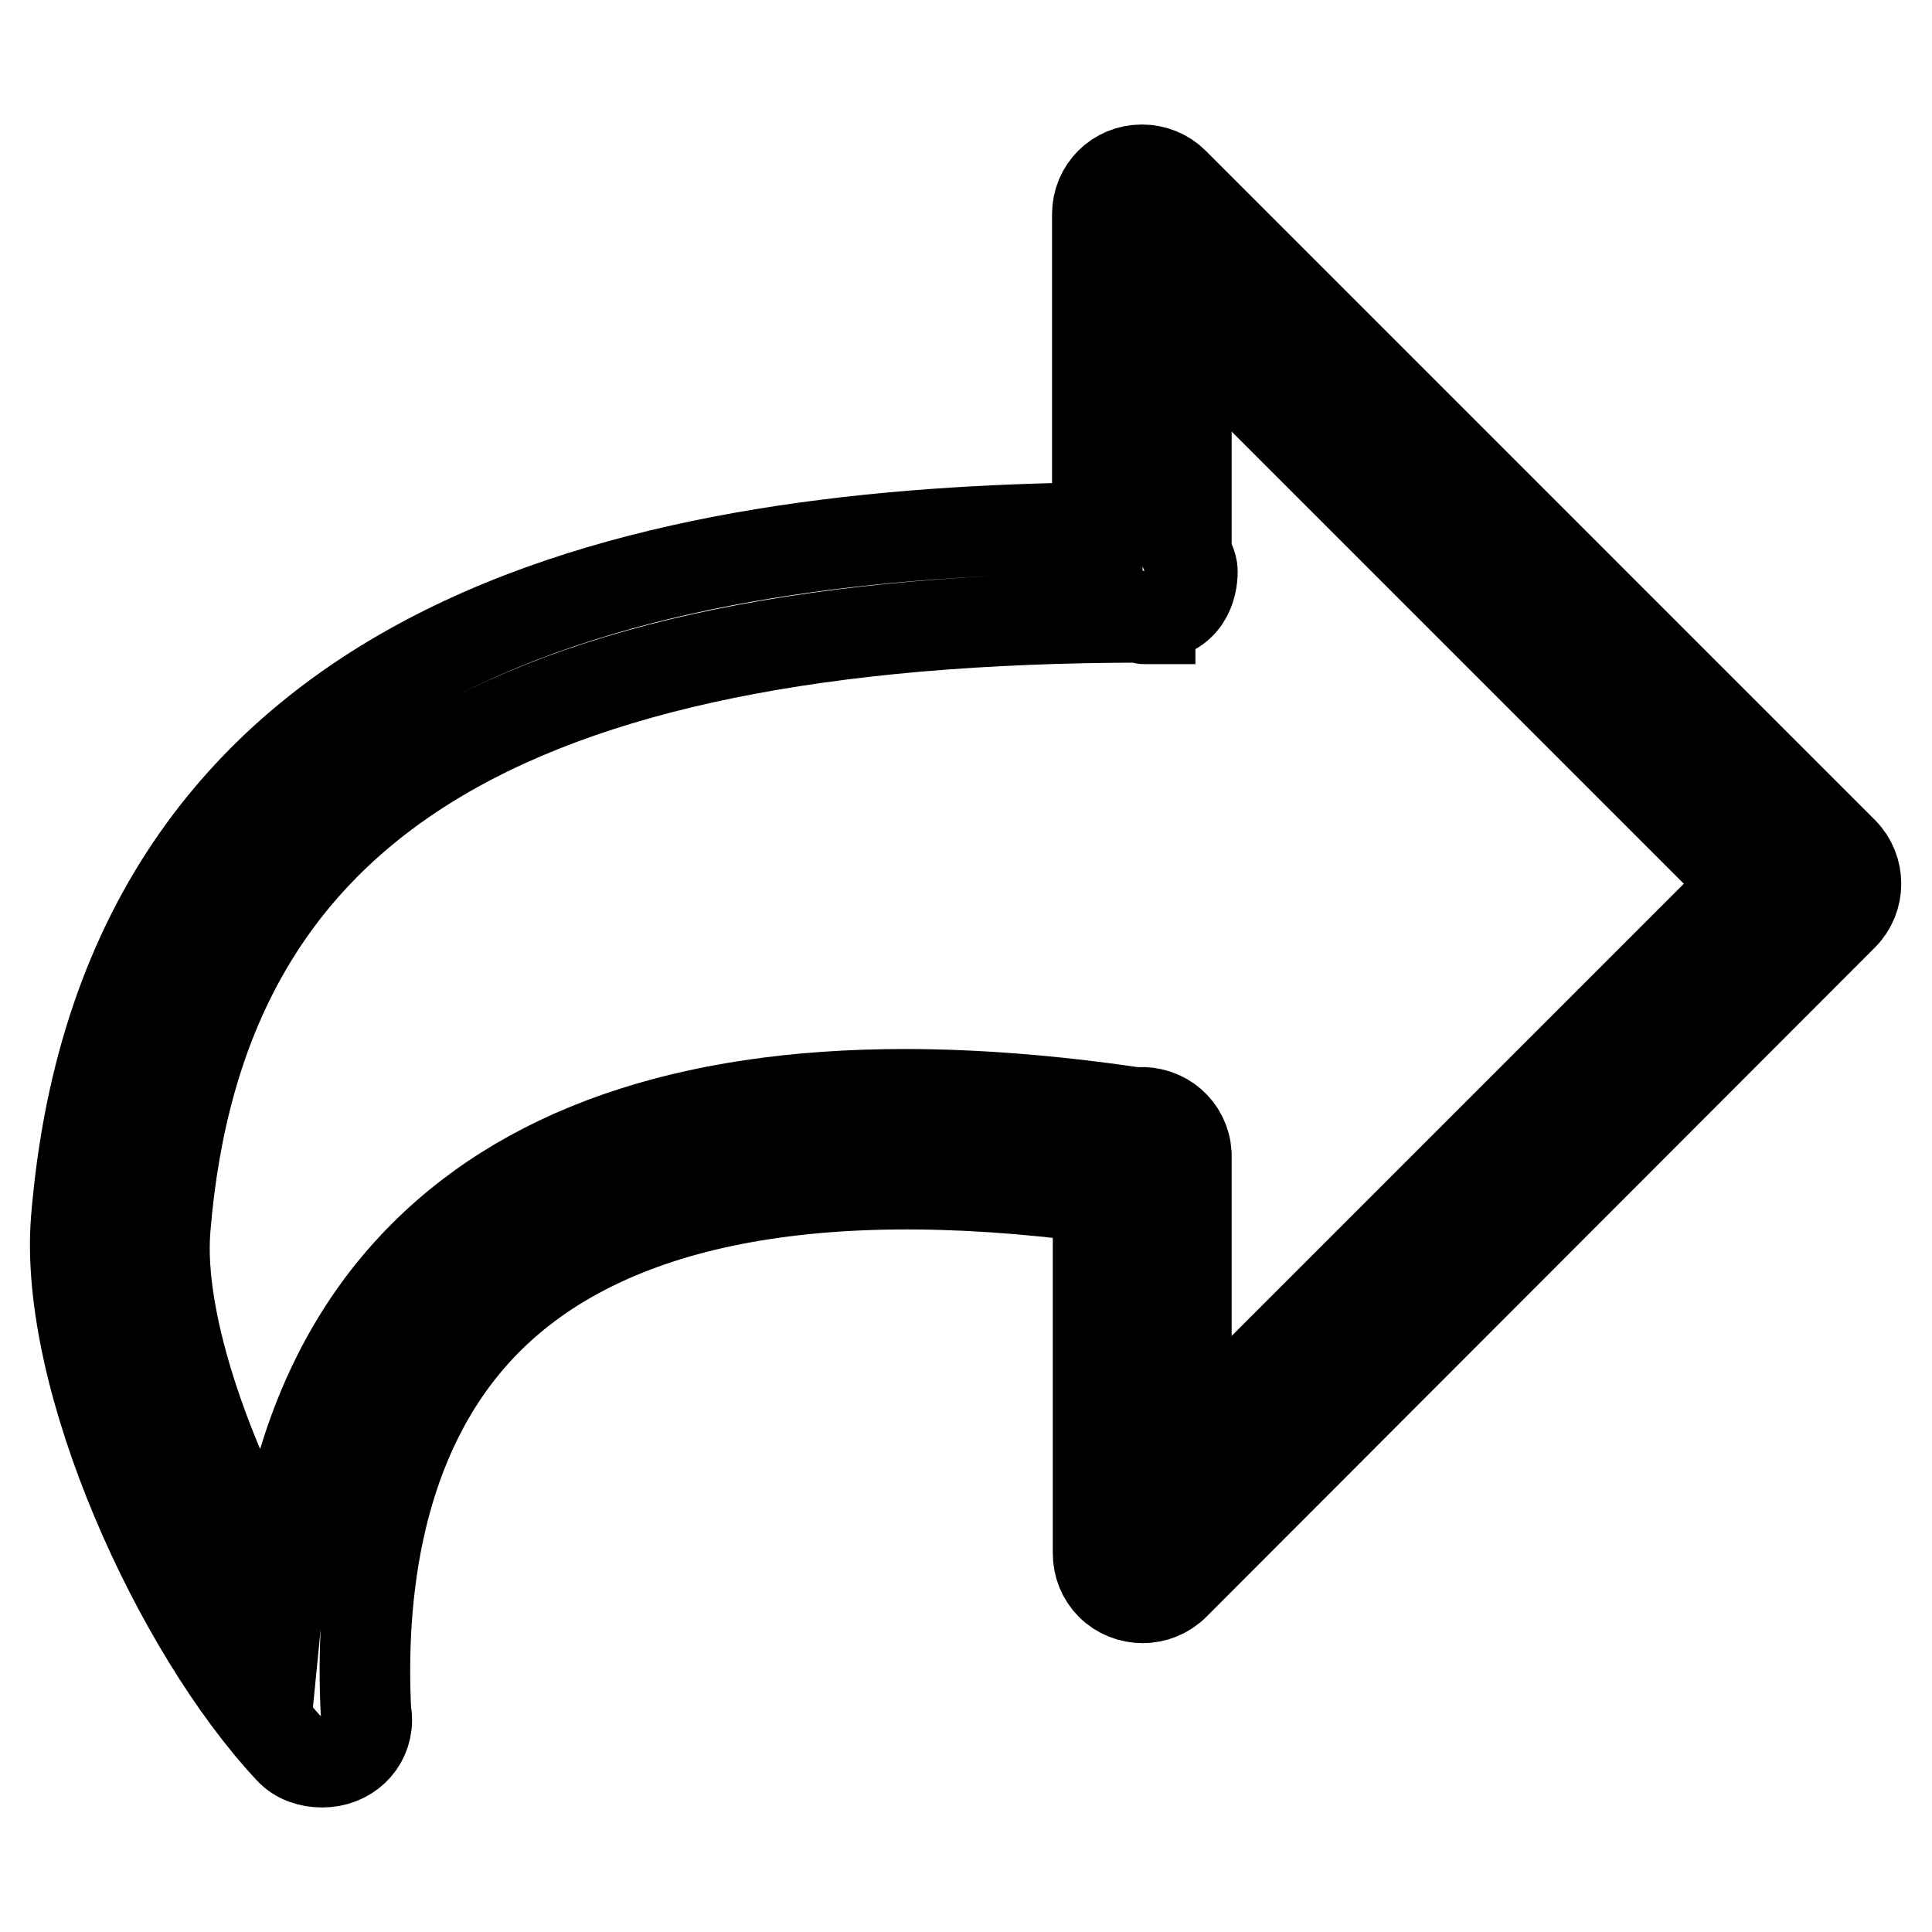 <?xml version="1.0" encoding="utf-8"?>
<!-- Svg Vector Icons : http://www.onlinewebfonts.com/icon -->
<!DOCTYPE svg PUBLIC "-//W3C//DTD SVG 1.1//EN" "http://www.w3.org/Graphics/SVG/1.1/DTD/svg11.dtd">
<svg version="1.1" xmlns="http://www.w3.org/2000/svg" xmlns:xlink="http://www.w3.org/1999/xlink" x="0px" y="0px" viewBox="0 0 256 256" enable-background="new 0 0 256 256" xml:space="preserve">
<g> <path stroke-width="12" fill-opacity="0" stroke="#000000"  d="M42.7,233.5c-1.6,0-3.2-0.5-4.3-1.7C23.6,216,8.4,182.7,10.1,161.6c6.5-79.4,78.7-91,135.3-91.7V28.4 c0-3.3,2.6-5.9,5.9-5.9c1.6,0,3.1,0.6,4.2,1.7l88.7,88.7c2.3,2.3,2.3,6.1,0,8.4c0,0,0,0,0,0L155.6,210c-2.3,2.3-6.1,2.3-8.4,0 c-1.1-1.1-1.7-2.6-1.7-4.2v-47.1c-38.6-5.1-66.4,0.7-81.9,17.2c-13.8,14.7-15.9,35.7-15.1,51.1c0.1,0.4,0.1,0.5,0.1,0.9 C48.6,231.1,46,233.5,42.7,233.5L42.7,233.5z M151.6,82c-0.1,0-0.1-0.2-0.2-0.2c-85,0.1-124.9,25-129.5,80.9 c-1.1,12.9,6.2,32.7,15.1,47.6c1.7-17.3,7.8-31.9,17.9-42.6c14.2-15.1,36-22.7,65-22.7c9.3,0,19.6,0.8,30.4,2.4l0.6,0 c3.3-0.2,6.1,2.2,6.3,5.5c0,0.1,0,0.3,0,0.4v38.2l74.4-74.4l-74.4-74.4v30.7c0.3,0.7,0.8,1.5,0.8,2.3c0,2-0.8,5.7-5.6,5.9V82H151.6 z"/></g>
</svg>